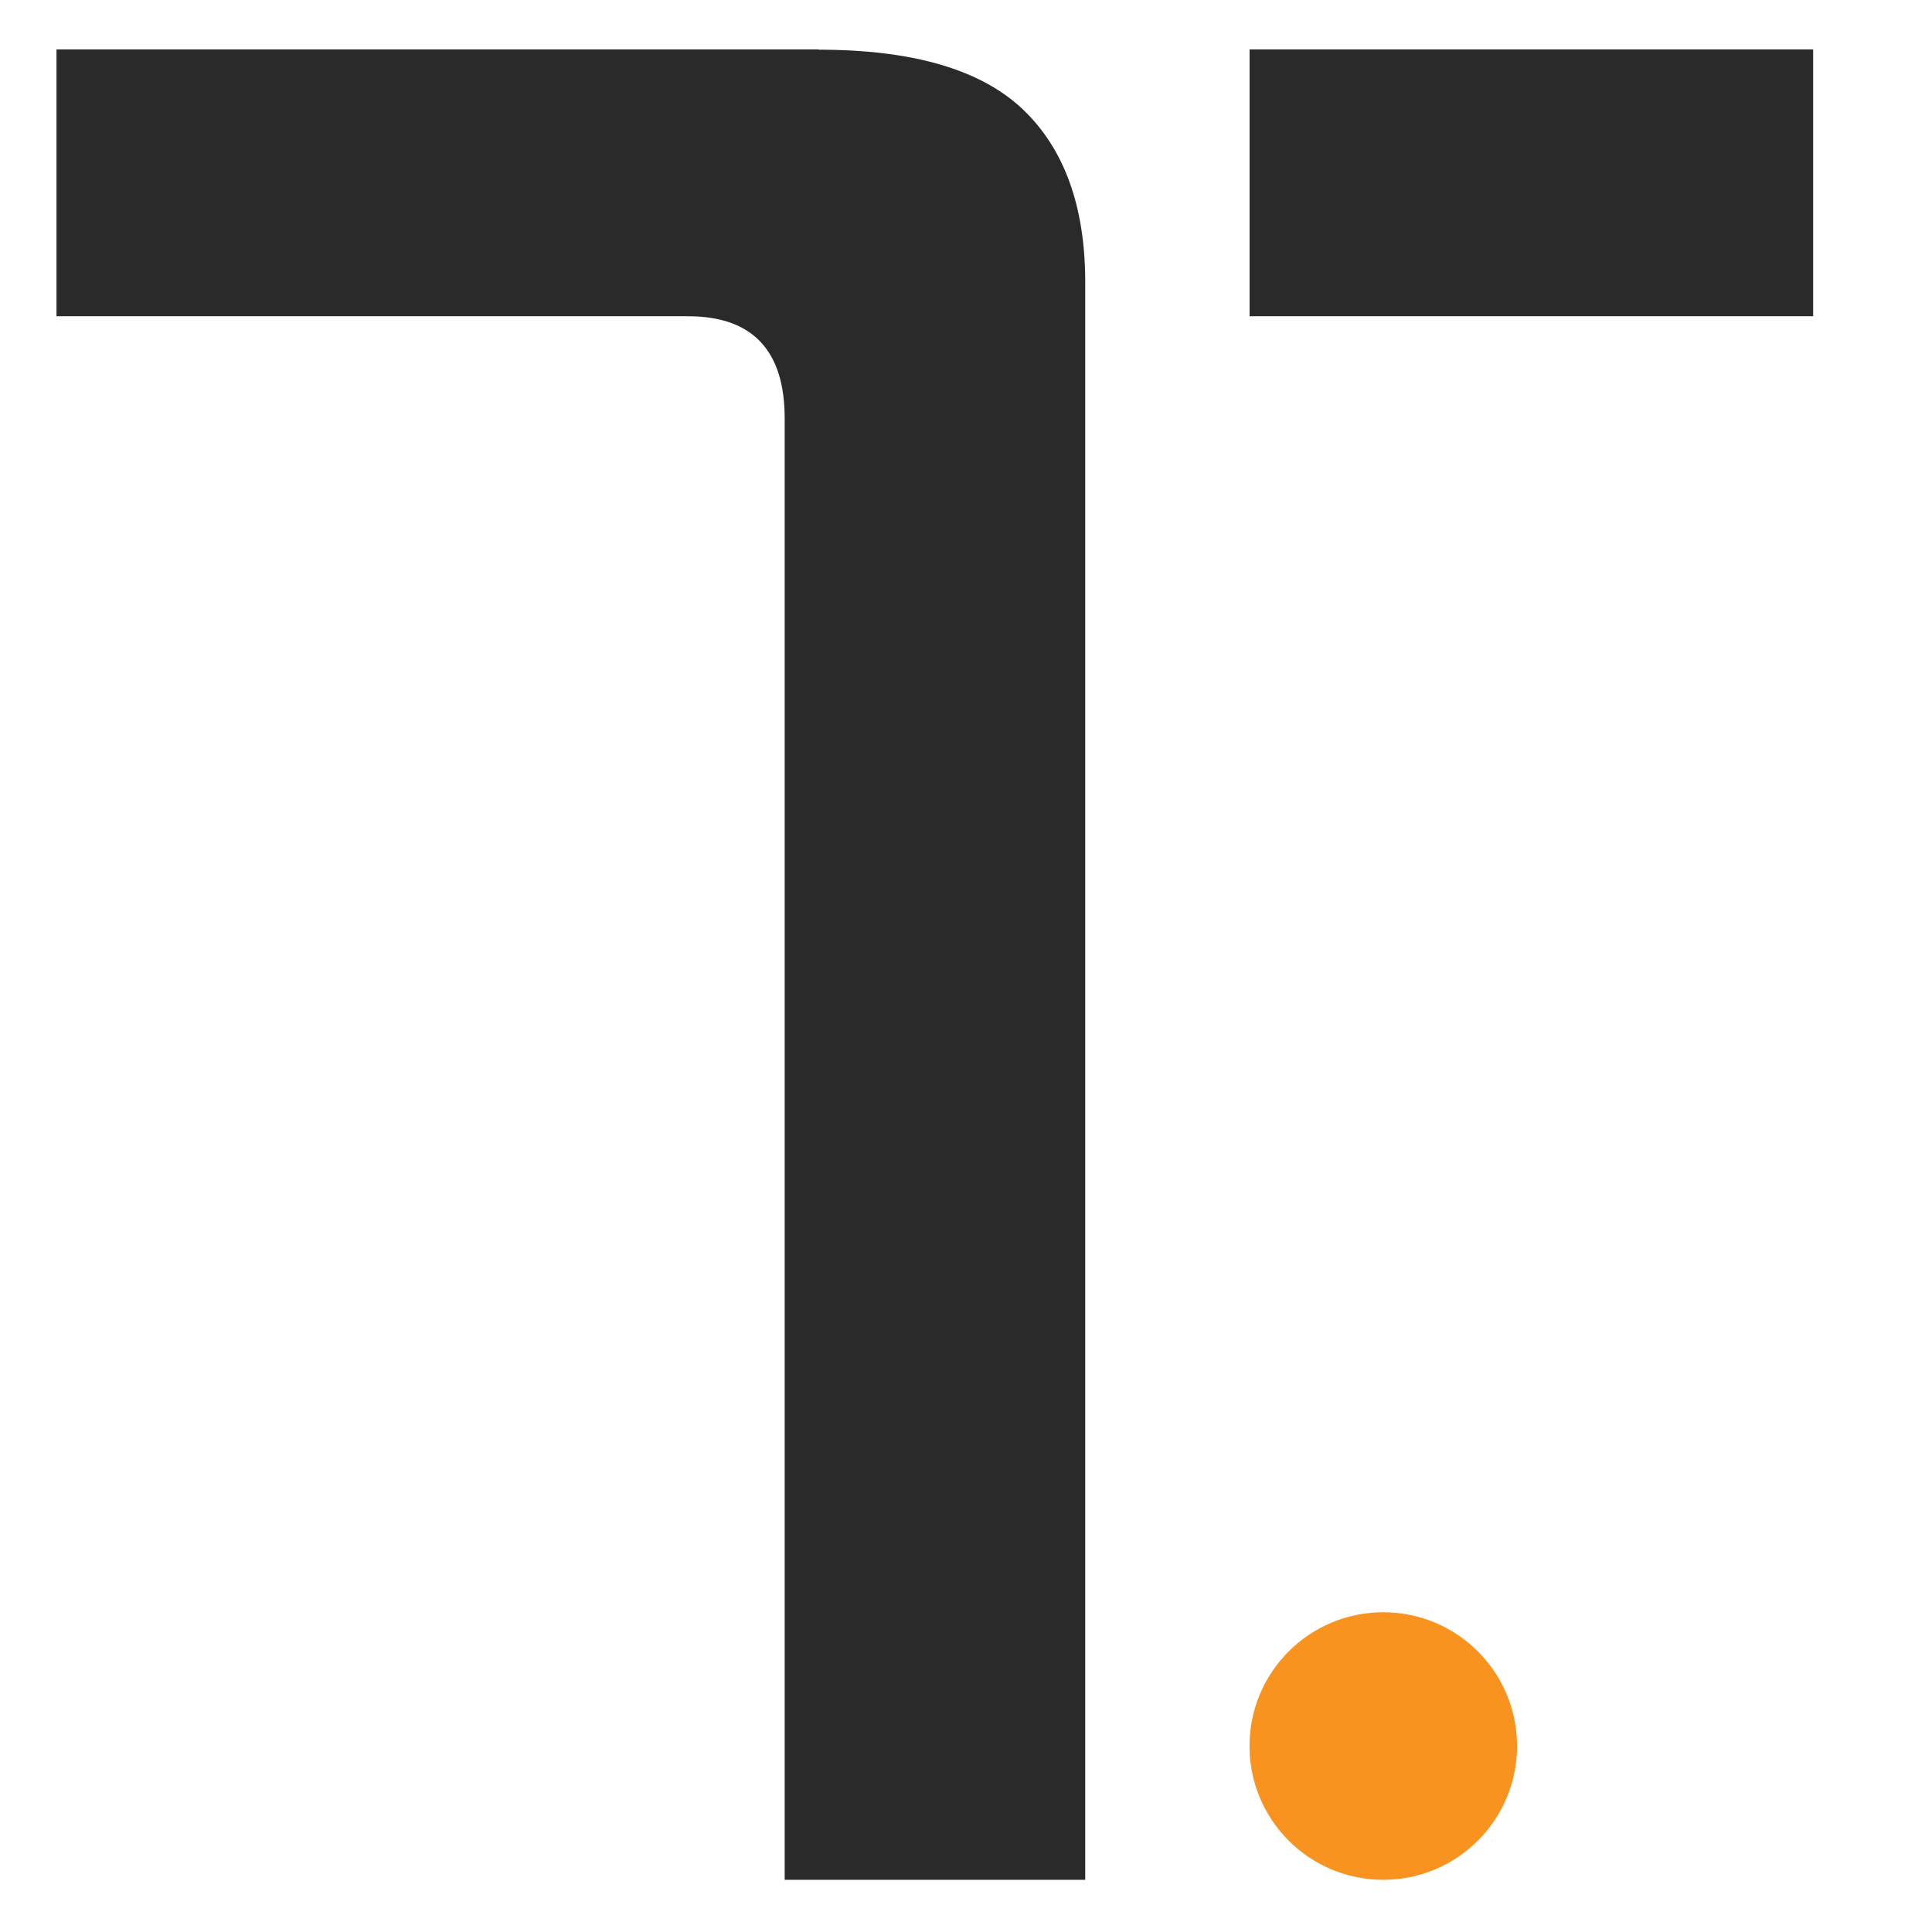 <svg version="1.0" preserveAspectRatio="xMidYMid meet" height="5000" viewBox="0 0 3750 3750" zoomAndPan="magnify" width="5000" xmlns:xlink="http://www.w3.org/1999/xlink" xmlns="http://www.w3.org/2000/svg"><defs><clipPath id="3b3db861ff"><path clip-rule="nonzero" d="M 109 93.223 L 3534.859 93.223 L 3534.859 3656.473 L 109 3656.473 Z M 109 93.223"></path></clipPath><clipPath id="4f2109dd58"><path clip-rule="nonzero" d="M 2425.262 3129.363 L 2944.605 3129.363 L 2944.605 3648.707 L 2425.262 3648.707 Z M 2425.262 3129.363"></path></clipPath><clipPath id="e06a363f4b"><path clip-rule="nonzero" d="M 2684.934 3129.363 C 2541.52 3129.363 2425.262 3245.621 2425.262 3389.035 C 2425.262 3532.449 2541.52 3648.707 2684.934 3648.707 C 2828.348 3648.707 2944.605 3532.449 2944.605 3389.035 C 2944.605 3245.621 2828.348 3129.363 2684.934 3129.363 Z M 2684.934 3129.363"></path></clipPath></defs><rect fill-opacity="1" height="4500" y="-375" fill="#ffffff" width="4500" x="-375"></rect><rect fill-opacity="1" height="4500" y="-375" fill="#ffffff" width="4500" x="-375"></rect><g clip-path="url(#3b3db861ff)"><path fill-rule="nonzero" fill-opacity="1" d="M 5872.266 4490.738 L 5583.375 4490.738 L 5583.375 5320.039 L 5872.266 5320.039 C 6152.023 5320.039 6284.469 5137.062 6284.469 4905.66 C 6284.469 4674.223 6152.023 4491.246 5872.266 4491.246 Z M 5872.266 5206.875 L 5711.293 5206.875 L 5711.293 4603.395 L 5872.266 4603.395 C 6067.93 4603.395 6150.969 4735.914 6150.969 4905.117 C 6150.969 5074.355 6067.93 5206.875 5872.266 5206.875 Z M 7002.383 4928.062 C 7087.492 4883.223 7131.312 4810.836 7131.312 4731.312 C 7131.312 4586.031 7040.586 4490.738 6841.371 4490.738 L 6485.75 4490.738 L 6485.75 5320.039 L 6613.629 5320.039 L 6613.629 4979.023 L 6834.773 4979.023 C 6925.973 4979.023 6970.812 5016.758 6983.027 5111.582 L 7013.074 5320.039 L 7144.543 5320.039 L 7107.863 5072.324 C 7097.676 5005.559 7066.574 4955.102 7002.891 4928.57 Z M 6832.203 4870.465 L 6613.629 4870.465 L 6613.629 4600.82 L 6832.203 4600.82 C 6947.359 4600.82 6999.336 4651.277 6999.336 4735.406 C 6999.336 4819.5 6947.359 4869.957 6832.203 4869.957 Z M 4796.699 5319.531 L 5386.191 5319.531 L 5386.191 5204.336 L 4924.582 5204.336 L 4924.582 4946.402 L 5355.125 4946.402 L 5355.125 4833.781 L 4924.582 4833.781 L 4924.582 4605.93 L 5389.777 4605.93 L 5389.777 4490.738 L 4796.699 4490.738 L 4796.699 5320.039 Z M 4795.18 1154.648 C 4676.941 1223.953 4580.16 1319.793 4505.742 1441.617 L 4444.633 1050.656 L 3957.504 1050.656 L 3957.504 3649.691 L 4505.742 3649.691 L 4505.742 2345.336 C 4505.742 2118.5 4556.707 1931.43 4658.09 1784.625 C 4759.512 1637.316 4923.566 1563.953 5150.293 1563.953 L 5393.836 1563.953 L 5393.836 1051.164 L 5272.082 1051.164 C 5072.324 1051.164 4913.379 1085.816 4795.18 1155.156 Z M 4472.648 4885.762 C 4539.383 4849.078 4571.496 4788.906 4571.496 4713.984 C 4571.496 4585.016 4477.219 4490.738 4278.004 4490.738 L 3958.012 4490.738 L 3958.012 5320.039 L 4312.656 5320.039 C 4511.871 5320.039 4606.148 5224.707 4606.148 5083.02 C 4606.148 4993.305 4562.324 4921.934 4472.648 4886.27 Z M 4085.422 4600.82 L 4283.621 4600.82 C 4396.203 4600.82 4446.152 4648.23 4446.152 4721.633 C 4446.152 4795.035 4396.711 4842.445 4283.621 4842.445 L 4085.422 4842.445 Z M 4313.668 5209.449 L 4085.93 5209.449 L 4085.93 4951.512 L 4313.668 4951.512 C 4426.289 4951.512 4477.219 4998.926 4477.219 5080.48 C 4477.219 5162.035 4426.797 5209.449 4313.668 5209.449 Z M 6525.477 669.879 C 6620.262 669.879 6699.754 638.816 6763.949 576.105 C 6828.141 513.398 6860.219 434.926 6860.219 340.102 C 6860.219 245.316 6828.141 166.805 6763.949 104.094 C 6699.754 41.426 6620.262 10.324 6525.477 10.324 C 6430.727 10.324 6351.238 41.426 6287.043 104.094 C 6222.812 166.805 6190.734 245.316 6190.734 340.102 C 6190.734 434.926 6222.812 513.398 6287.043 576.105 C 6351.238 638.816 6430.727 669.879 6525.477 669.879 Z M 6251.375 3649.184 L 6799.613 3649.184 L 6799.613 1050.148 L 6251.375 1050.148 Z M 2425.406 613.84 L 3519.348 613.84 L 3519.348 95.941 L 2425.406 95.941 Z M 1588.781 95.941 L 109.641 95.941 L 109.641 613.84 L 1219.895 613.84 C 1219.895 613.84 1335.559 613.84 1335.559 613.84 C 1460.395 613.84 1523.066 680.102 1523.066 812.113 L 1523.066 3648.68 L 2106.43 3648.68 L 2106.43 548.051 C 2106.43 401.285 2066.195 289.137 1985.184 212.148 C 1904.168 135.195 1772.195 96.445 1588.781 96.445 Z M 7335.094 5319.531 L 7462.977 5319.531 L 7462.977 4490.23 L 7335.094 4490.23 Z M 16471.758 4928.062 C 16556.832 4883.223 16600.652 4810.836 16600.652 4731.312 C 16600.652 4586.031 16509.457 4490.738 16310.75 4490.738 L 15955.09 4490.738 L 15955.09 5320.039 L 16083.008 5320.039 L 16083.008 4979.023 L 16304.117 4979.023 C 16395.312 4979.023 16440.152 5016.758 16452.402 5111.582 L 16482.453 5320.039 L 16613.922 5320.039 L 16577.238 5072.324 C 16567.016 5005.559 16535.953 4955.102 16472.266 4928.57 Z M 16301.07 4870.465 L 16082.5 4870.465 L 16082.5 4600.82 L 16301.07 4600.82 C 16416.227 4600.82 16468.172 4651.277 16468.172 4735.406 C 16468.172 4819.5 16416.227 4869.957 16301.07 4869.957 Z M 14074.98 4490.738 L 13947.102 4490.738 L 13947.102 5320.039 L 14482.617 5320.039 L 14482.617 5204.844 L 14074.98 5204.844 Z M 13583.289 5319.531 L 13711.203 5319.531 L 13711.203 4490.23 L 13583.289 4490.23 Z M 13345.359 1050.148 L 12711 1050.148 L 11523.828 2319.348 L 11523.828 95.941 L 10975.59 95.941 L 10975.59 3649.184 L 11523.828 3649.184 L 11523.828 2984.52 L 11985.473 2497.211 L 12756.887 3649.691 L 13406.512 3649.691 L 12376.254 2096.605 L 13345.359 1050.656 Z M 8062.688 5057.027 C 8062.688 5160.516 8022.453 5220.648 7923.605 5220.648 C 7824.758 5220.648 7784.488 5161.023 7784.488 5057.027 L 7784.488 5011.141 L 7659.145 5011.141 L 7659.145 5057.027 C 7659.145 5221.664 7746.793 5333.305 7924.113 5333.305 C 8101.434 5333.305 8191.109 5221.664 8191.109 5057.027 L 8191.109 4490.23 L 8063.195 4490.23 L 8063.195 5057.027 Z M 16506.41 3172.098 C 16391.254 3172.098 16333.695 3111.422 16333.695 2989.629 L 16333.695 1964.051 C 16333.695 1659.246 16238.906 1425.816 16049.371 1263.719 C 15859.832 1101.113 15590.805 1020.062 15242.797 1020.062 C 14914.688 1020.062 14649.211 1091.941 14445.898 1235.66 C 14243.133 1379.418 14127.977 1581.785 14100.973 1842.223 L 14639.027 1842.223 C 14659.398 1727.031 14721.055 1634.781 14824.504 1565.477 C 14927.41 1496.137 15058.879 1461.484 15217.82 1461.484 C 15397.172 1461.484 15537.305 1502.77 15639.195 1585.848 C 15741.125 1668.926 15791.543 1783.105 15791.543 1928.383 L 15791.543 2085.879 L 15136.809 2085.879 C 14775.062 2085.879 14498.895 2157.758 14309.863 2301.512 C 14120.328 2445.234 14025.578 2651.152 14025.578 2918.258 C 14025.578 3155.281 14113.73 3341.336 14289.492 3476.395 C 14465.293 3611.996 14698.652 3679.27 14989.574 3679.27 C 15365.094 3679.27 15650.941 3530.438 15847.074 3232.742 C 15847.074 3368.34 15884.266 3471.285 15958.68 3542.148 C 16033.059 3613.012 16154.852 3648.68 16323.98 3648.68 L 16613.414 3648.68 L 16613.414 3171.59 L 16506.918 3171.59 Z M 15791.035 2583.371 C 15787.484 2786.246 15722.781 2948.852 15595.879 3070.645 C 15469.016 3192.469 15292.238 3253.656 15065.477 3253.656 C 14916.715 3253.656 14799.02 3220.02 14712.898 3152.199 C 14626.809 3084.418 14583.496 2994.703 14583.496 2883.102 C 14583.496 2754.641 14629.348 2657.277 14720.547 2591.02 C 14811.742 2525.266 14942.199 2492.137 15111.363 2492.137 L 15791.035 2492.137 Z M 15590.805 5319.531 L 15718.688 5319.531 L 15718.688 4490.23 L 15590.805 4490.23 Z M 13258.73 4885.762 C 13325.496 4849.078 13357.578 4788.906 13357.578 4713.984 C 13357.578 4585.016 13263.332 4490.738 13064.117 4490.738 L 12744.129 4490.738 L 12744.129 5320.039 L 13098.77 5320.039 C 13297.984 5320.039 13392.23 5224.707 13392.23 5083.02 C 13392.23 4993.305 13348.406 4921.934 13258.73 4886.27 Z M 12872.008 4600.82 L 13070.207 4600.82 C 13182.828 4600.82 13232.742 4648.23 13232.742 4721.633 C 13232.742 4795.035 13183.336 4842.445 13070.207 4842.445 L 12872.008 4842.445 Z M 13099.785 5209.449 L 12872.008 5209.449 L 12872.008 4951.512 L 13099.785 4951.512 C 13212.371 4951.512 13263.332 4998.926 13263.332 5080.48 C 13263.332 5162.035 13212.879 5209.449 13099.785 5209.449 Z M 14937.086 4490.738 L 14607.961 5320.039 L 14741.426 5320.039 L 14821.93 5106.977 L 15195.93 5106.977 L 15276.434 5320.039 L 15413.484 5320.039 L 15081.785 4490.738 L 14936.578 4490.738 Z M 14864.738 4994.828 L 15009.945 4614.594 L 15153.629 4994.828 Z M 12392.059 5007.586 C 12392.059 5153.883 12316.121 5219.633 12186.211 5219.633 C 12056.301 5219.633 11980.363 5153.883 11980.363 5007.586 L 11980.363 4490.738 L 11852.48 4490.738 L 11852.48 5007.586 C 11852.48 5218.113 11979.348 5333.305 12186.211 5333.305 C 12393.074 5333.305 12519.938 5218.113 12519.938 5007.586 L 12519.938 4490.738 L 12392.059 4490.738 Z M 8414.758 5319.531 L 8542.672 5319.531 L 8542.672 4946.402 L 8961.473 4946.402 L 8961.473 4833.781 L 8542.672 4833.781 L 8542.672 4605.93 L 8984.926 4605.93 L 8984.926 4490.738 L 8415.266 4490.738 L 8415.266 5320.039 Z M 9884.727 2433.523 C 9793.527 2326.996 9671.738 2248.992 9519.391 2200.055 C 9367.043 2151.121 9179.535 2114.441 8956.398 2090.988 C 8790.785 2070.582 8670.555 2052.746 8596.172 2037.453 C 8521.758 2022.156 8460.102 1995.152 8411.203 1956.402 C 8362.305 1917.691 8337.84 1859.078 8337.84 1781.582 C 8337.84 1676.574 8386.738 1593.496 8485.074 1532.852 C 8583.414 1472.176 8711.801 1441.617 8870.781 1441.617 C 9029.762 1441.617 9161.738 1479.824 9266.676 1555.797 C 9371.648 1631.734 9430.73 1729.098 9444.504 1847.844 L 9977.449 1847.844 C 9960.629 1583.816 9849.566 1378.91 9645.242 1233.633 C 9440.445 1088.352 9174.461 1015.496 8846.316 1015.496 C 8646.594 1015.496 8468.258 1049.133 8310.836 1116.918 C 8153.379 1184.699 8030.102 1280.027 7940.426 1403.887 C 7850.75 1527.234 7805.91 1668.926 7805.91 1827.977 C 7805.91 1997.18 7850.75 2131.766 7940.426 2231.664 C 8030.102 2331.562 8148.301 2404.453 8295.539 2449.836 C 8442.812 2495.688 8629.773 2531.898 8855.992 2558.902 C 9021.609 2579.273 9144.414 2598.668 9223.867 2617.516 C 9303.359 2636.363 9367.043 2667.465 9413.949 2711.324 C 9460.816 2755.148 9484.738 2821.406 9484.738 2909.09 C 9484.738 3014.098 9433.305 3097.684 9329.855 3160.355 C 9226.441 3223.062 9092.434 3254.164 8926.312 3254.164 C 8740.367 3254.164 8589.031 3210.848 8472.352 3124.688 C 8355.672 3038.562 8291.988 2927.43 8282.309 2792.371 L 7754.441 2792.371 C 7761.074 3069.629 7872.137 3287.293 8086.645 3444.789 C 8301.664 3602.281 8582.906 3680.793 8931.426 3680.793 C 9137.781 3680.793 9323.766 3647.664 9489.344 3581.91 C 9654.918 3516.156 9785.375 3421.336 9880.125 3297.477 C 9974.91 3174.129 10022.285 3030.914 10022.285 2868.816 C 10022.285 2685.805 9976.434 2541.578 9885.234 2434.539 Z M 9492.387 4838.348 C 9310.5 4802.684 9285.016 4767.016 9285.016 4697.672 C 9285.016 4628.367 9349.719 4586.031 9446.027 4586.031 C 9584.129 4586.031 9644.227 4642.613 9650.859 4750.703 L 9777.727 4750.703 C 9773.16 4595.238 9675.328 4476.457 9446.027 4476.457 C 9274.324 4476.457 9152.531 4565.152 9152.531 4699.703 C 9152.531 4849.586 9249.348 4911.75 9443.996 4949.484 C 9626.902 4987.18 9664.09 5021.867 9664.09 5090.16 C 9664.09 5178.855 9587.172 5223.695 9478.648 5223.695 C 9364.508 5223.695 9261.094 5182.406 9256.488 5040.719 L 9127.594 5040.719 C 9133.176 5241.02 9279.434 5333.305 9476.621 5333.305 C 9673.805 5333.305 9796.574 5240.004 9796.574 5086.605 C 9796.574 4962.207 9735.426 4886.27 9492.387 4837.84 Z M 10414.625 5171.207 L 10163.434 4490.738 L 9987.125 4490.738 L 9987.125 5320.039 L 10110.438 5320.039 L 10110.438 4679.84 L 10357.066 5320.039 L 10471.172 5320.039 L 10717.797 4679.84 L 10717.797 5320.039 L 10842.09 5320.039 L 10842.09 4490.738 L 10664.805 4490.738 L 10415.133 5171.207 Z M 11077.516 5319.531 L 11667.004 5319.531 L 11667.004 5204.336 L 11205.395 5204.336 L 11205.395 4946.402 L 11635.941 4946.402 L 11635.941 4833.781 L 11205.395 4833.781 L 11205.395 4605.93 L 11670.594 4605.93 L 11670.594 4490.738 L 11077.516 4490.738 L 11077.516 5320.039 Z M 11077.516 5319.531" fill="#2b2a2a"></path></g><g clip-path="url(#4f2109dd58)"><g clip-path="url(#e06a363f4b)"><path fill-rule="nonzero" fill-opacity="1" d="M 2425.262 3129.363 L 2944.605 3129.363 L 2944.605 3648.707 L 2425.262 3648.707 Z M 2425.262 3129.363" fill="#f8931f"></path></g></g></svg>